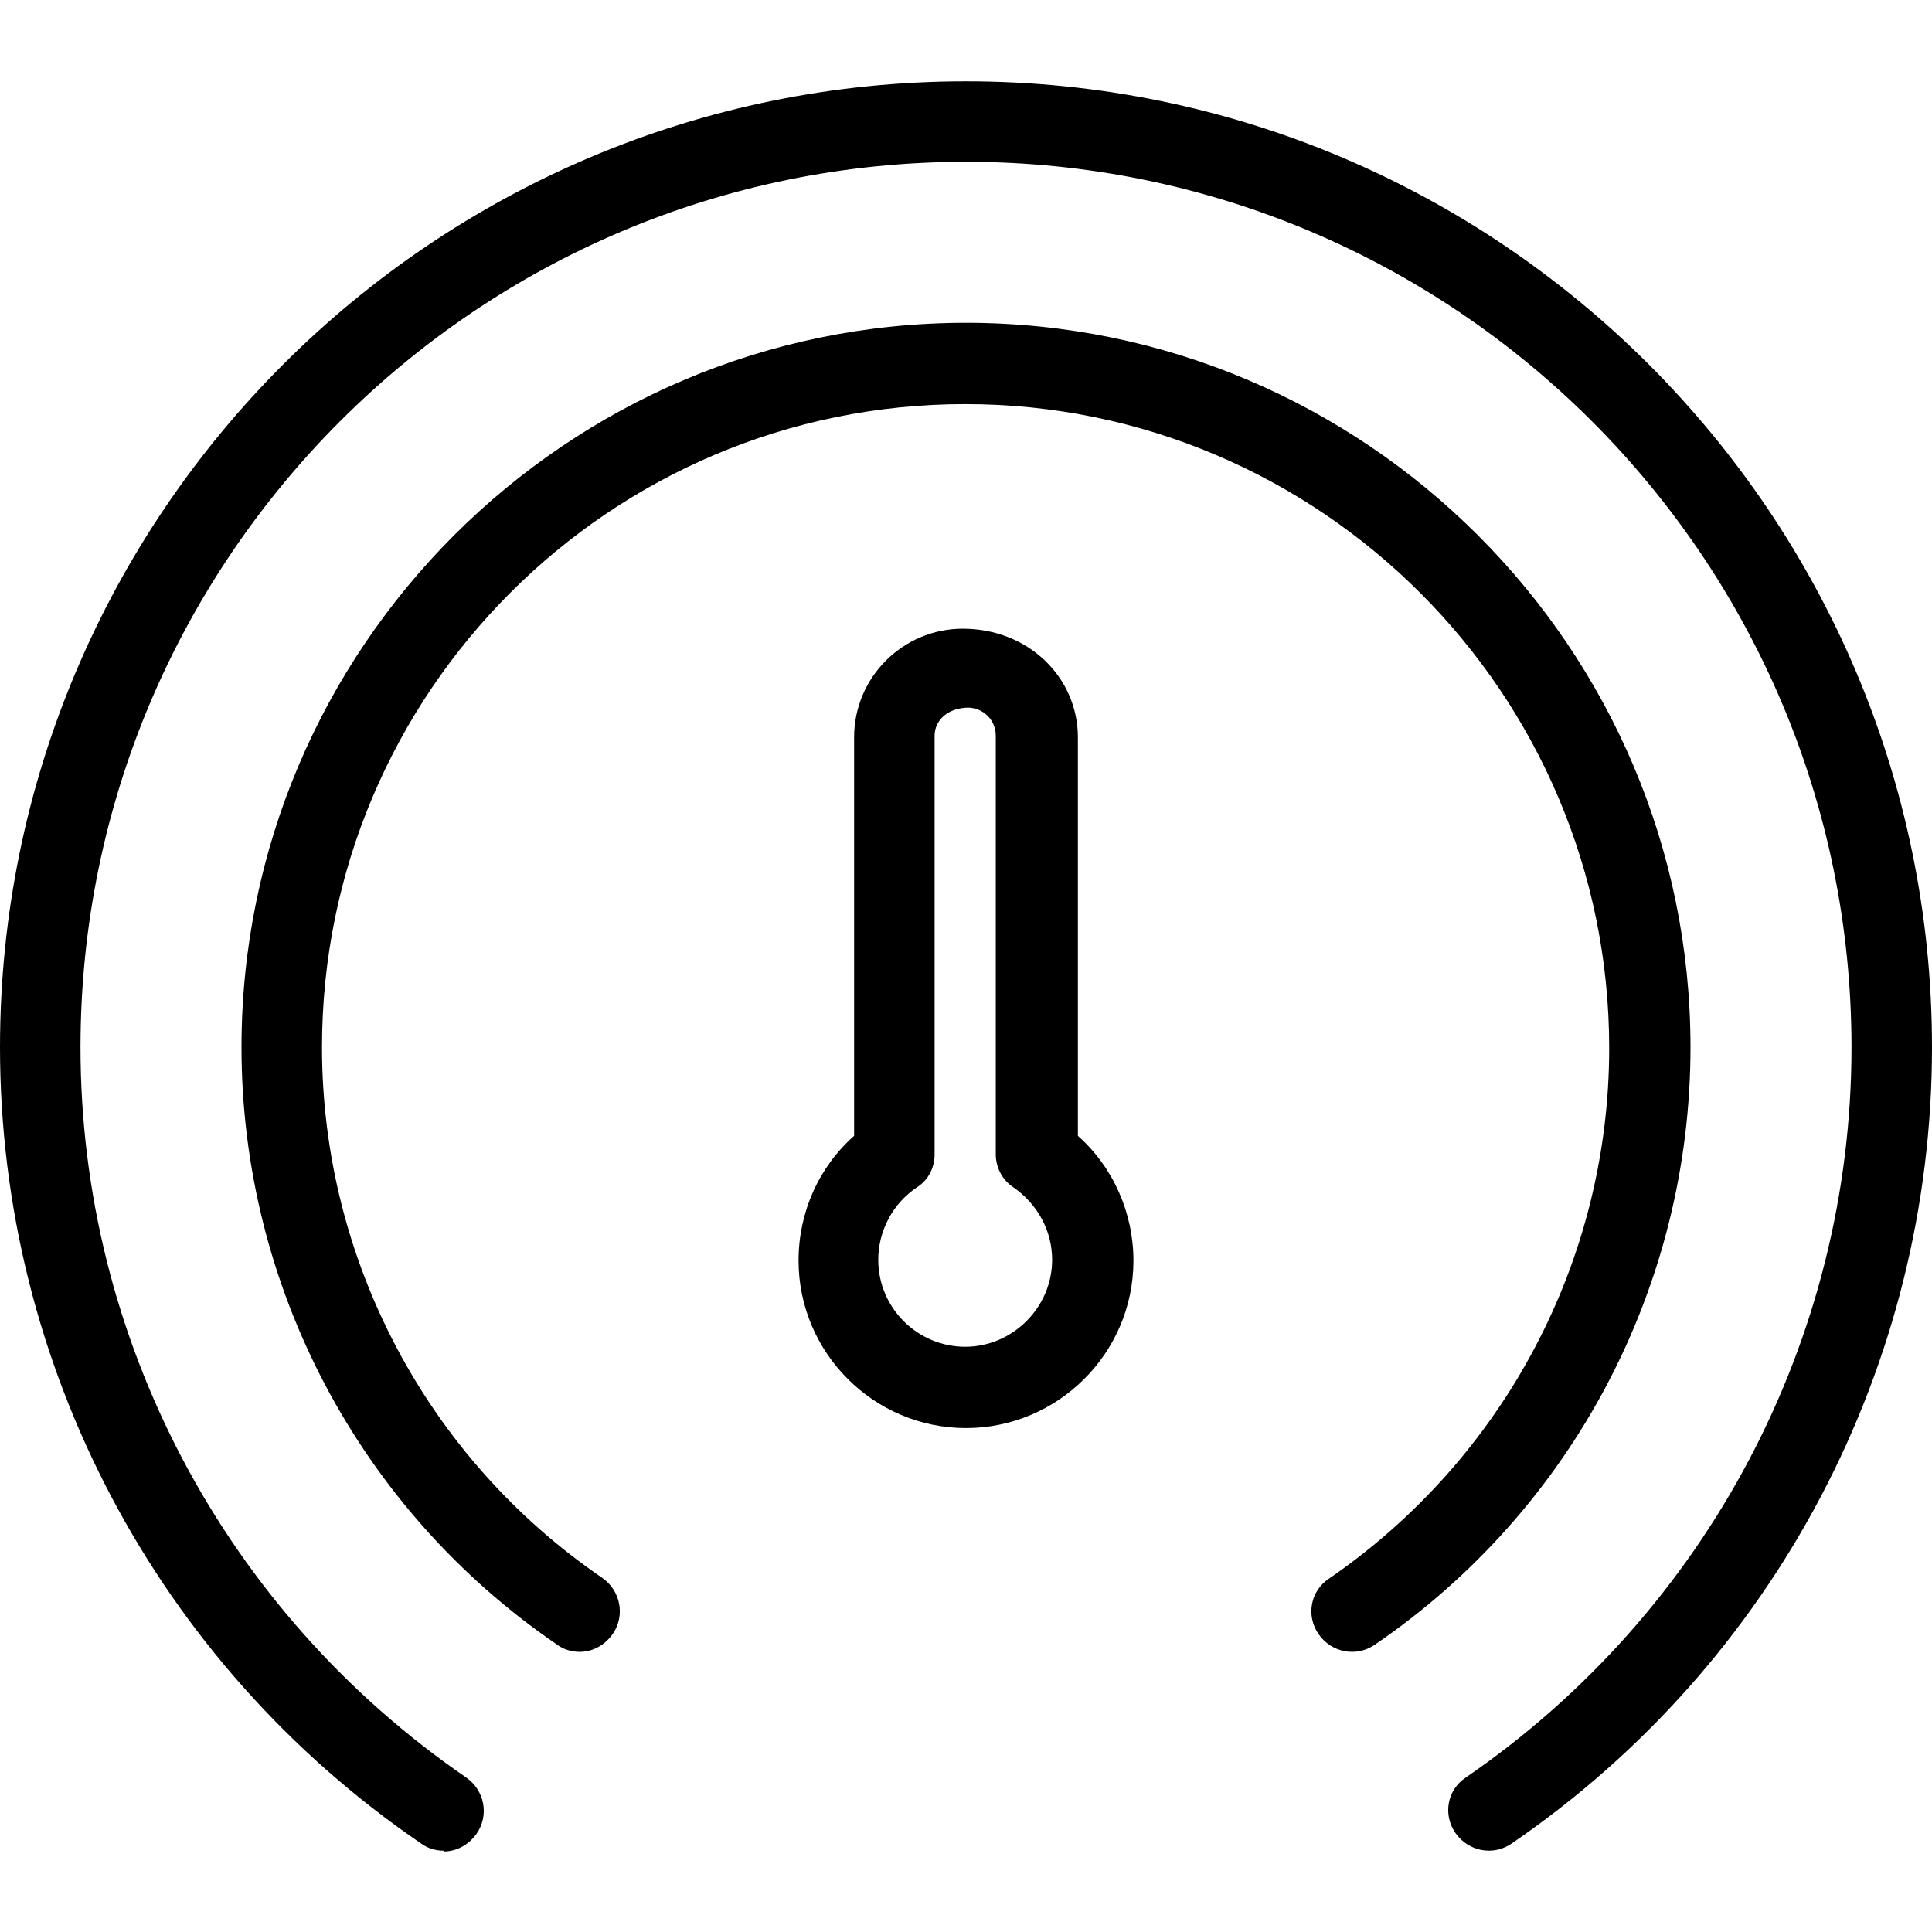 <?xml version="1.0" encoding="UTF-8"?>
<svg id="uuid-48fac114-9bd3-4f42-a397-b1f9ffe784d1" data-name="Icons" xmlns="http://www.w3.org/2000/svg" viewBox="0 0 24 24">
  <path d="m5.51,22.99c-.1,0-.2-.03-.28-.09C1.95,20.66,0,16.96,0,13.01,0,6.39,5.38,1.01,12,1.01s12,5.38,12,12c0,3.95-1.95,7.65-5.22,9.89-.23.16-.54.1-.7-.13-.16-.23-.1-.54.13-.69,3-2.06,4.79-5.45,4.79-9.07,0-6.07-4.93-11-11-11S1,6.94,1,13.01c0,3.62,1.79,7.01,4.79,9.07.23.16.29.47.13.7-.1.14-.25.22-.41.22Z"/>
  <path d="m7.2,20.52c-.1,0-.2-.03-.28-.09-2.46-1.68-3.92-4.46-3.92-7.42,0-4.96,4.04-9,9-9s9,4.04,9,9c0,2.96-1.46,5.74-3.92,7.42-.23.16-.54.1-.7-.13-.16-.23-.1-.54.13-.69,2.18-1.5,3.48-3.96,3.48-6.59,0-4.41-3.59-8-8-8S4,8.6,4,13.01c0,2.63,1.3,5.1,3.48,6.59.23.16.29.47.13.7-.1.14-.25.22-.41.22Z"/>
  <path d="m12,17.74c-1.15,0-2.08-.94-2.08-2.08,0-.6.25-1.16.69-1.55v-4.95c0-.75.61-1.35,1.35-1.35.82,0,1.43.61,1.43,1.35v4.95c.44.39.69.96.69,1.55,0,1.15-.94,2.08-2.08,2.08Zm.04-8.95c-.27,0-.43.16-.43.35v5.2c0,.17-.08.32-.22.41-.3.2-.48.54-.48.9,0,.6.49,1.08,1.08,1.08s1.08-.49,1.08-1.08c0-.36-.18-.69-.48-.9-.14-.09-.22-.25-.22-.41v-5.2c0-.2-.16-.35-.35-.35Z"/>
</svg>